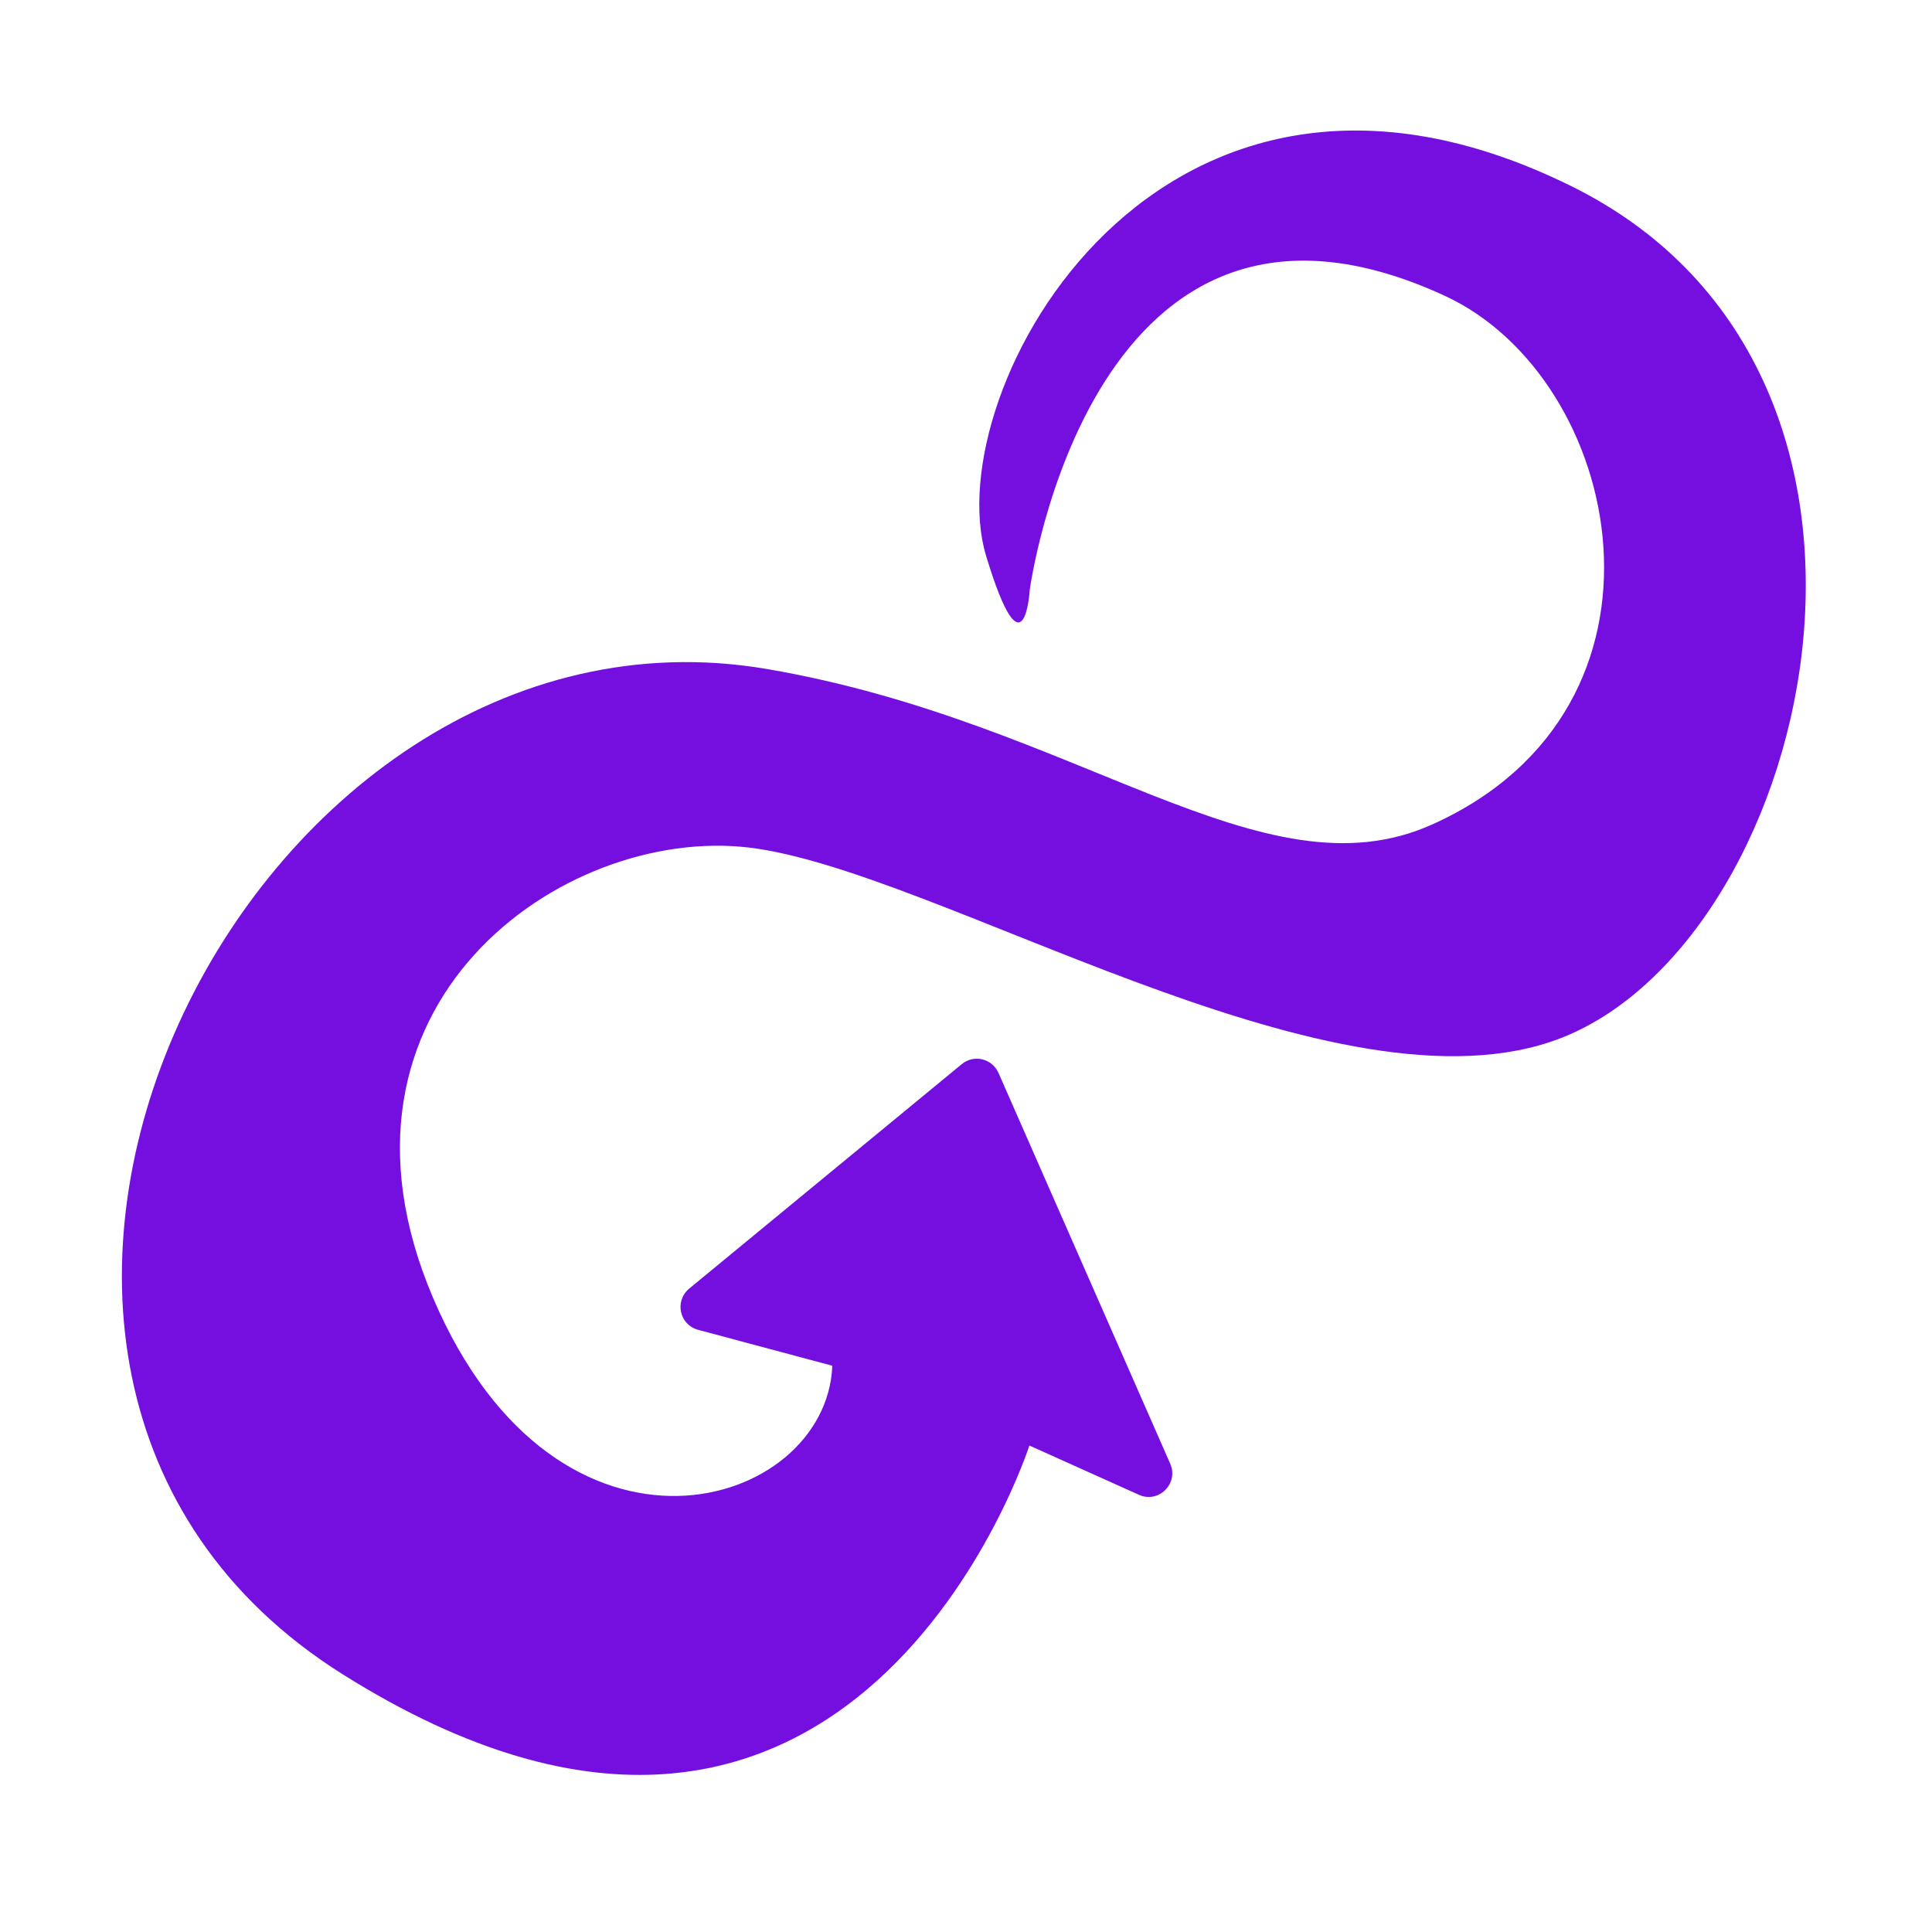 <?xml version="1.0" encoding="UTF-8"?>
<svg id="Design" xmlns="http://www.w3.org/2000/svg" version="1.1" viewBox="0 0 100 100">
  <!-- Generator: Adobe Illustrator 29.7.0, SVG Export Plug-In . SVG Version: 2.1.1 Build 138)  -->
  <path d="M81.34,9.64c19.84,9.81,12.32,39.83-1.1,44.29-11.76,3.91-31.83-8.91-41.47-10.06s-22.82,8.16-16.35,23.32c6.48,15.16,20.37,10.98,20.66,3.5l-6.95-1.86c-.96-.26-1.23-1.49-.46-2.13l14.11-11.62c.63-.52,1.57-.29,1.9.45l8.89,20.23c.45,1.03-.6,2.07-1.62,1.61l-5.67-2.55s-9.12,28.47-35.56,11.83c-25-15.73-4.95-56.63,21.99-52.02,16.11,2.76,25.64,12,34.43,8.04,13.47-6.06,9.93-23.09.62-27.37-18.28-8.41-21.46,15.23-21.46,15.23,0,0-.28,4.78-2.26-1.76-2.56-8.48,8.96-29.69,30.3-19.13Z" fill="#740fe0"/>
</svg>